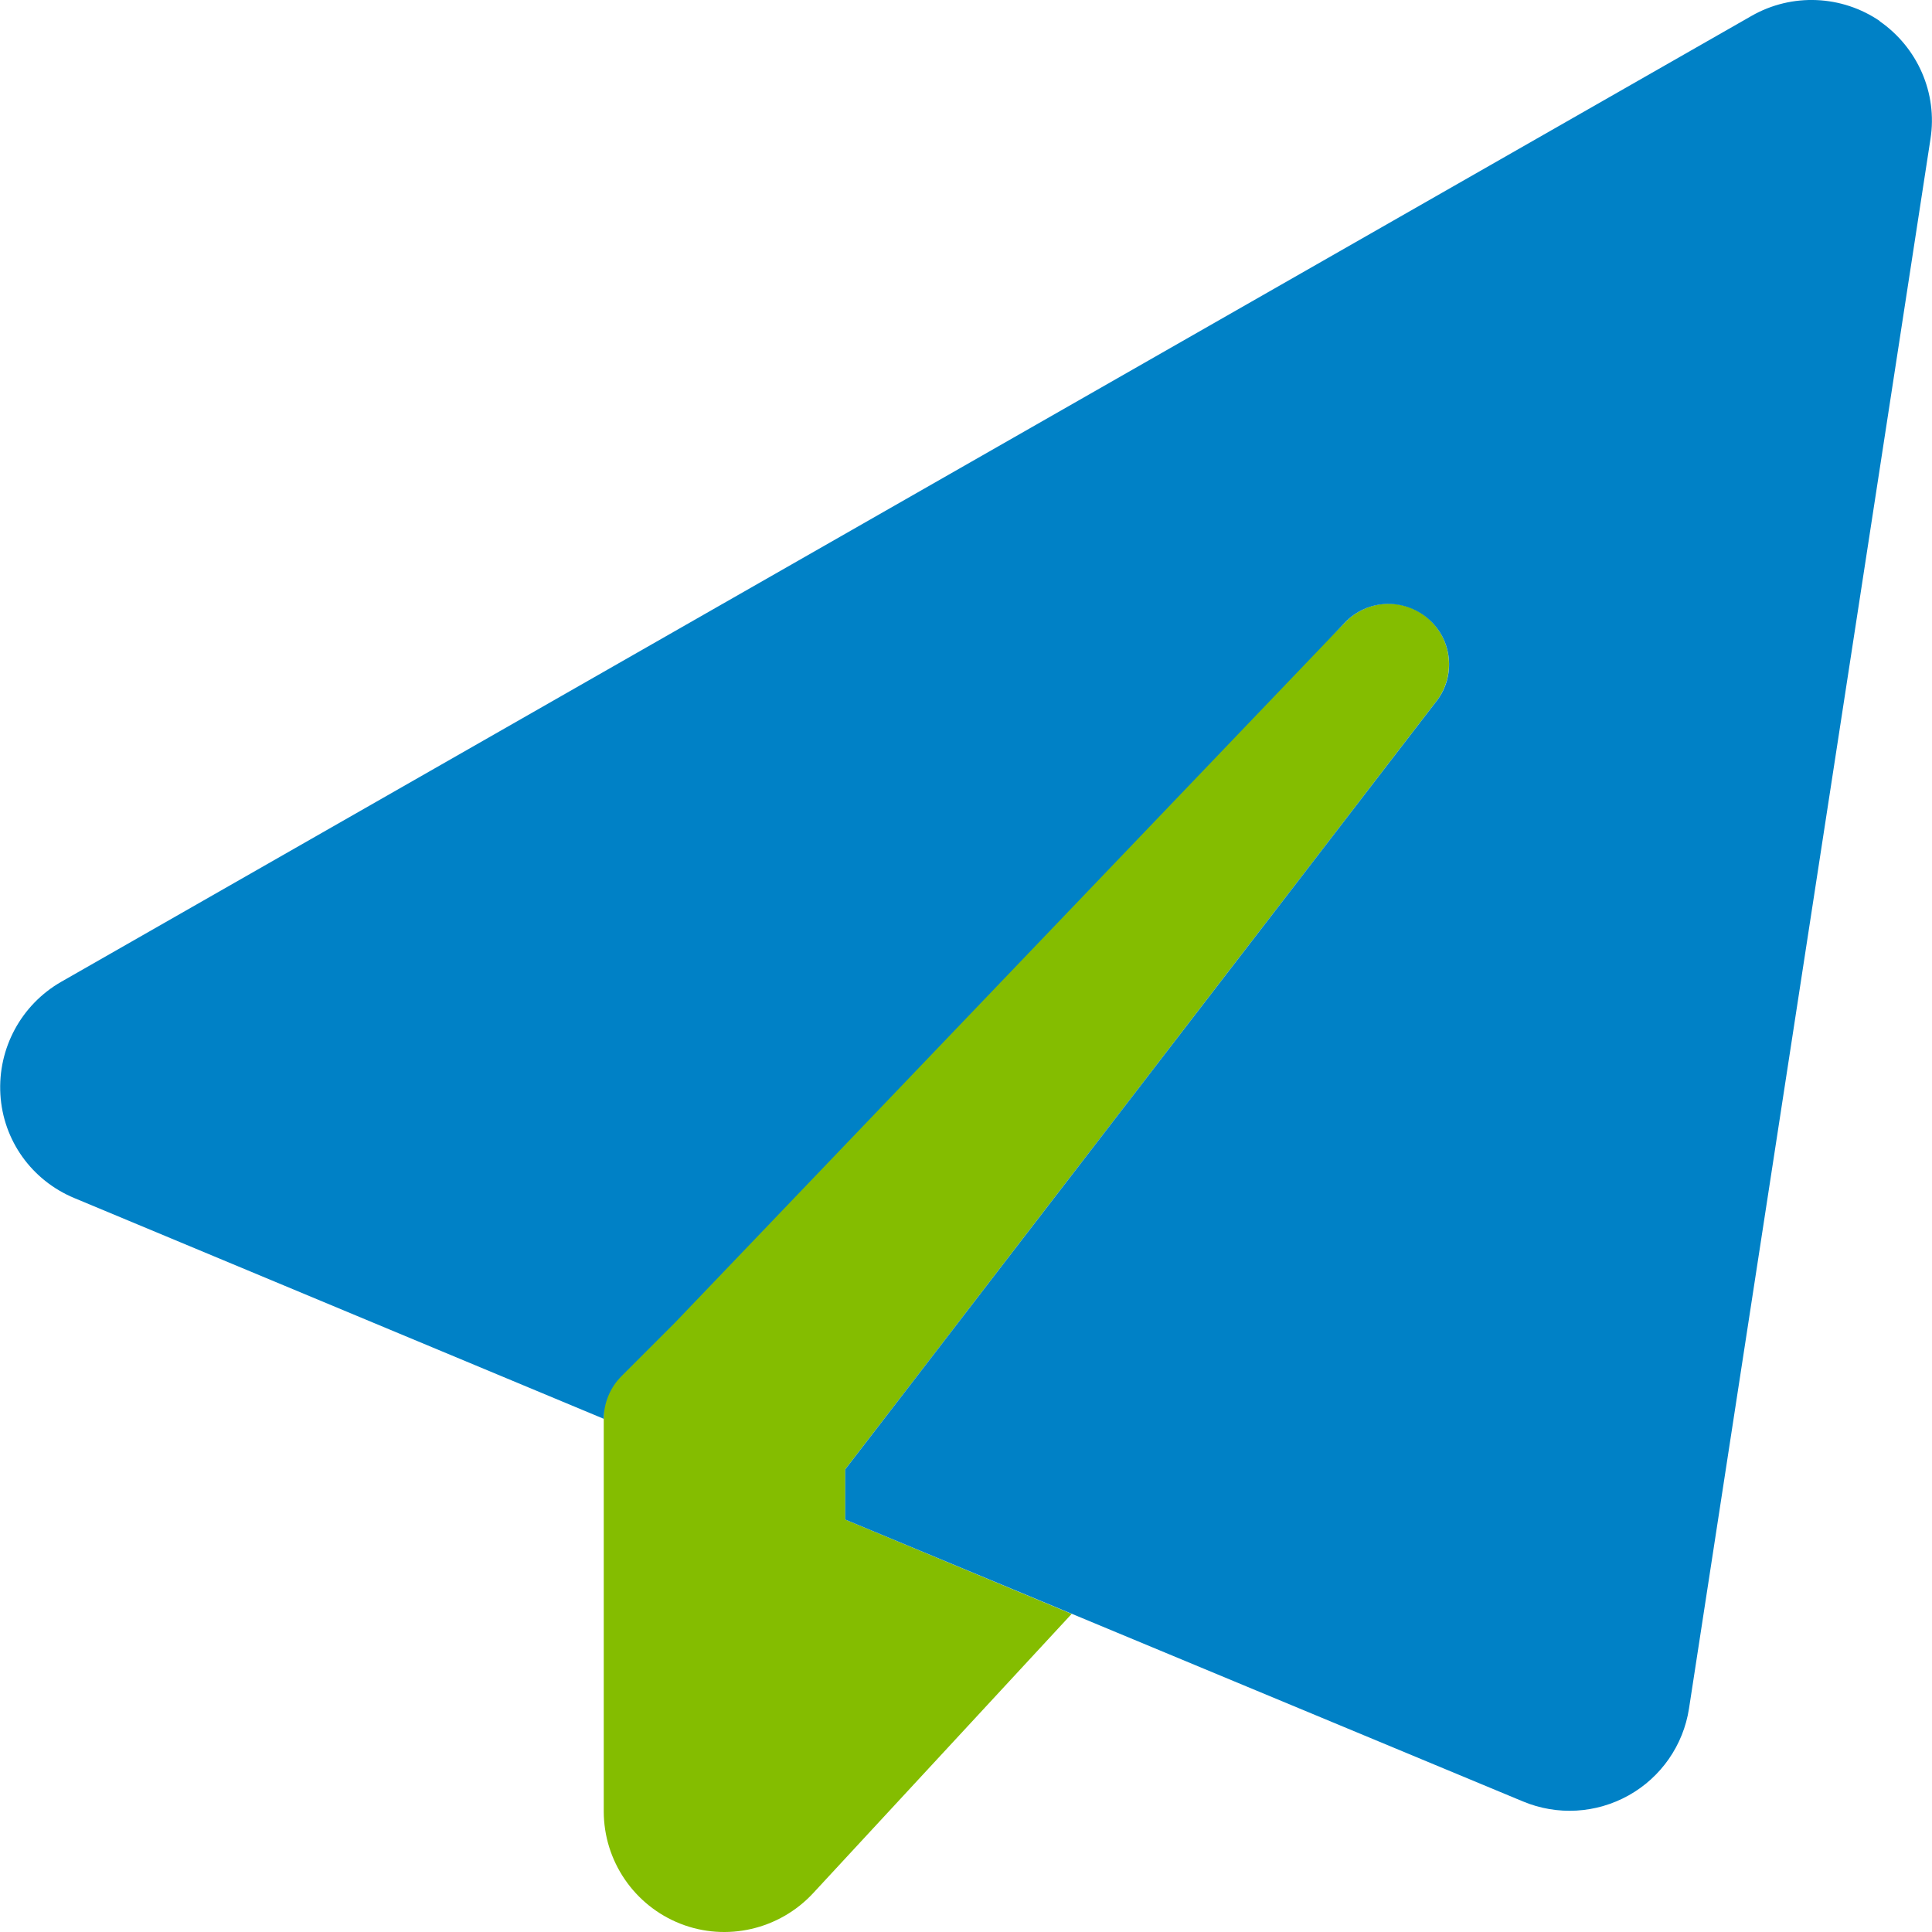 <?xml version="1.0" encoding="UTF-8"?>
<svg xmlns="http://www.w3.org/2000/svg" viewBox="0 0 512 512">
  <!--! Font Awesome Pro 6.4.2 by @fontawesome - https://fontawesome.com License - https://fontawesome.com/license (Commercial License) Copyright 2023 Fonticons, Inc. -->
  <defs>
    <style>.fa-primary{opacity:1;fill:#84BD00;}.fa-secondary{opacity:1;fill:#0081C6;}</style>
  </defs>
  <path class="fa-primary" d="M380.7 185.8c5.1-6.7 4.2-16.2-2.1-21.8s-15.9-5.3-21.9 .7l-179 179-13 13c-3 3-4.7 7.1-4.7 11.3v8 56 48c0 13.2 8.1 25 20.3 29.8s26.2 1.6 35.2-8.1L284 427.7l-60-25V389.4L380.7 185.8z"></path>
  <path class="fa-secondary" d="M498.1 5.6c10.1 7 15.4 19.1 13.5 31.2l-64 416c-1.5 9.7-7.4 18.2-16 23s-18.9 5.4-28 1.6L224 402.7V389.4L380.7 185.8c5.2-6.7 4.2-16.4-2.3-21.9s-16.1-5.1-22 1.1L178.8 350.6l-14.1 14.1c-3 3-4.7 7.1-4.7 11.3l-28.3-11.8-112-46.7C8.4 312.8 .8 302.2 .1 290s5.5-23.7 16.1-29.8l448-256c10.7-6.1 23.9-5.5 34 1.4z"></path>
</svg>
